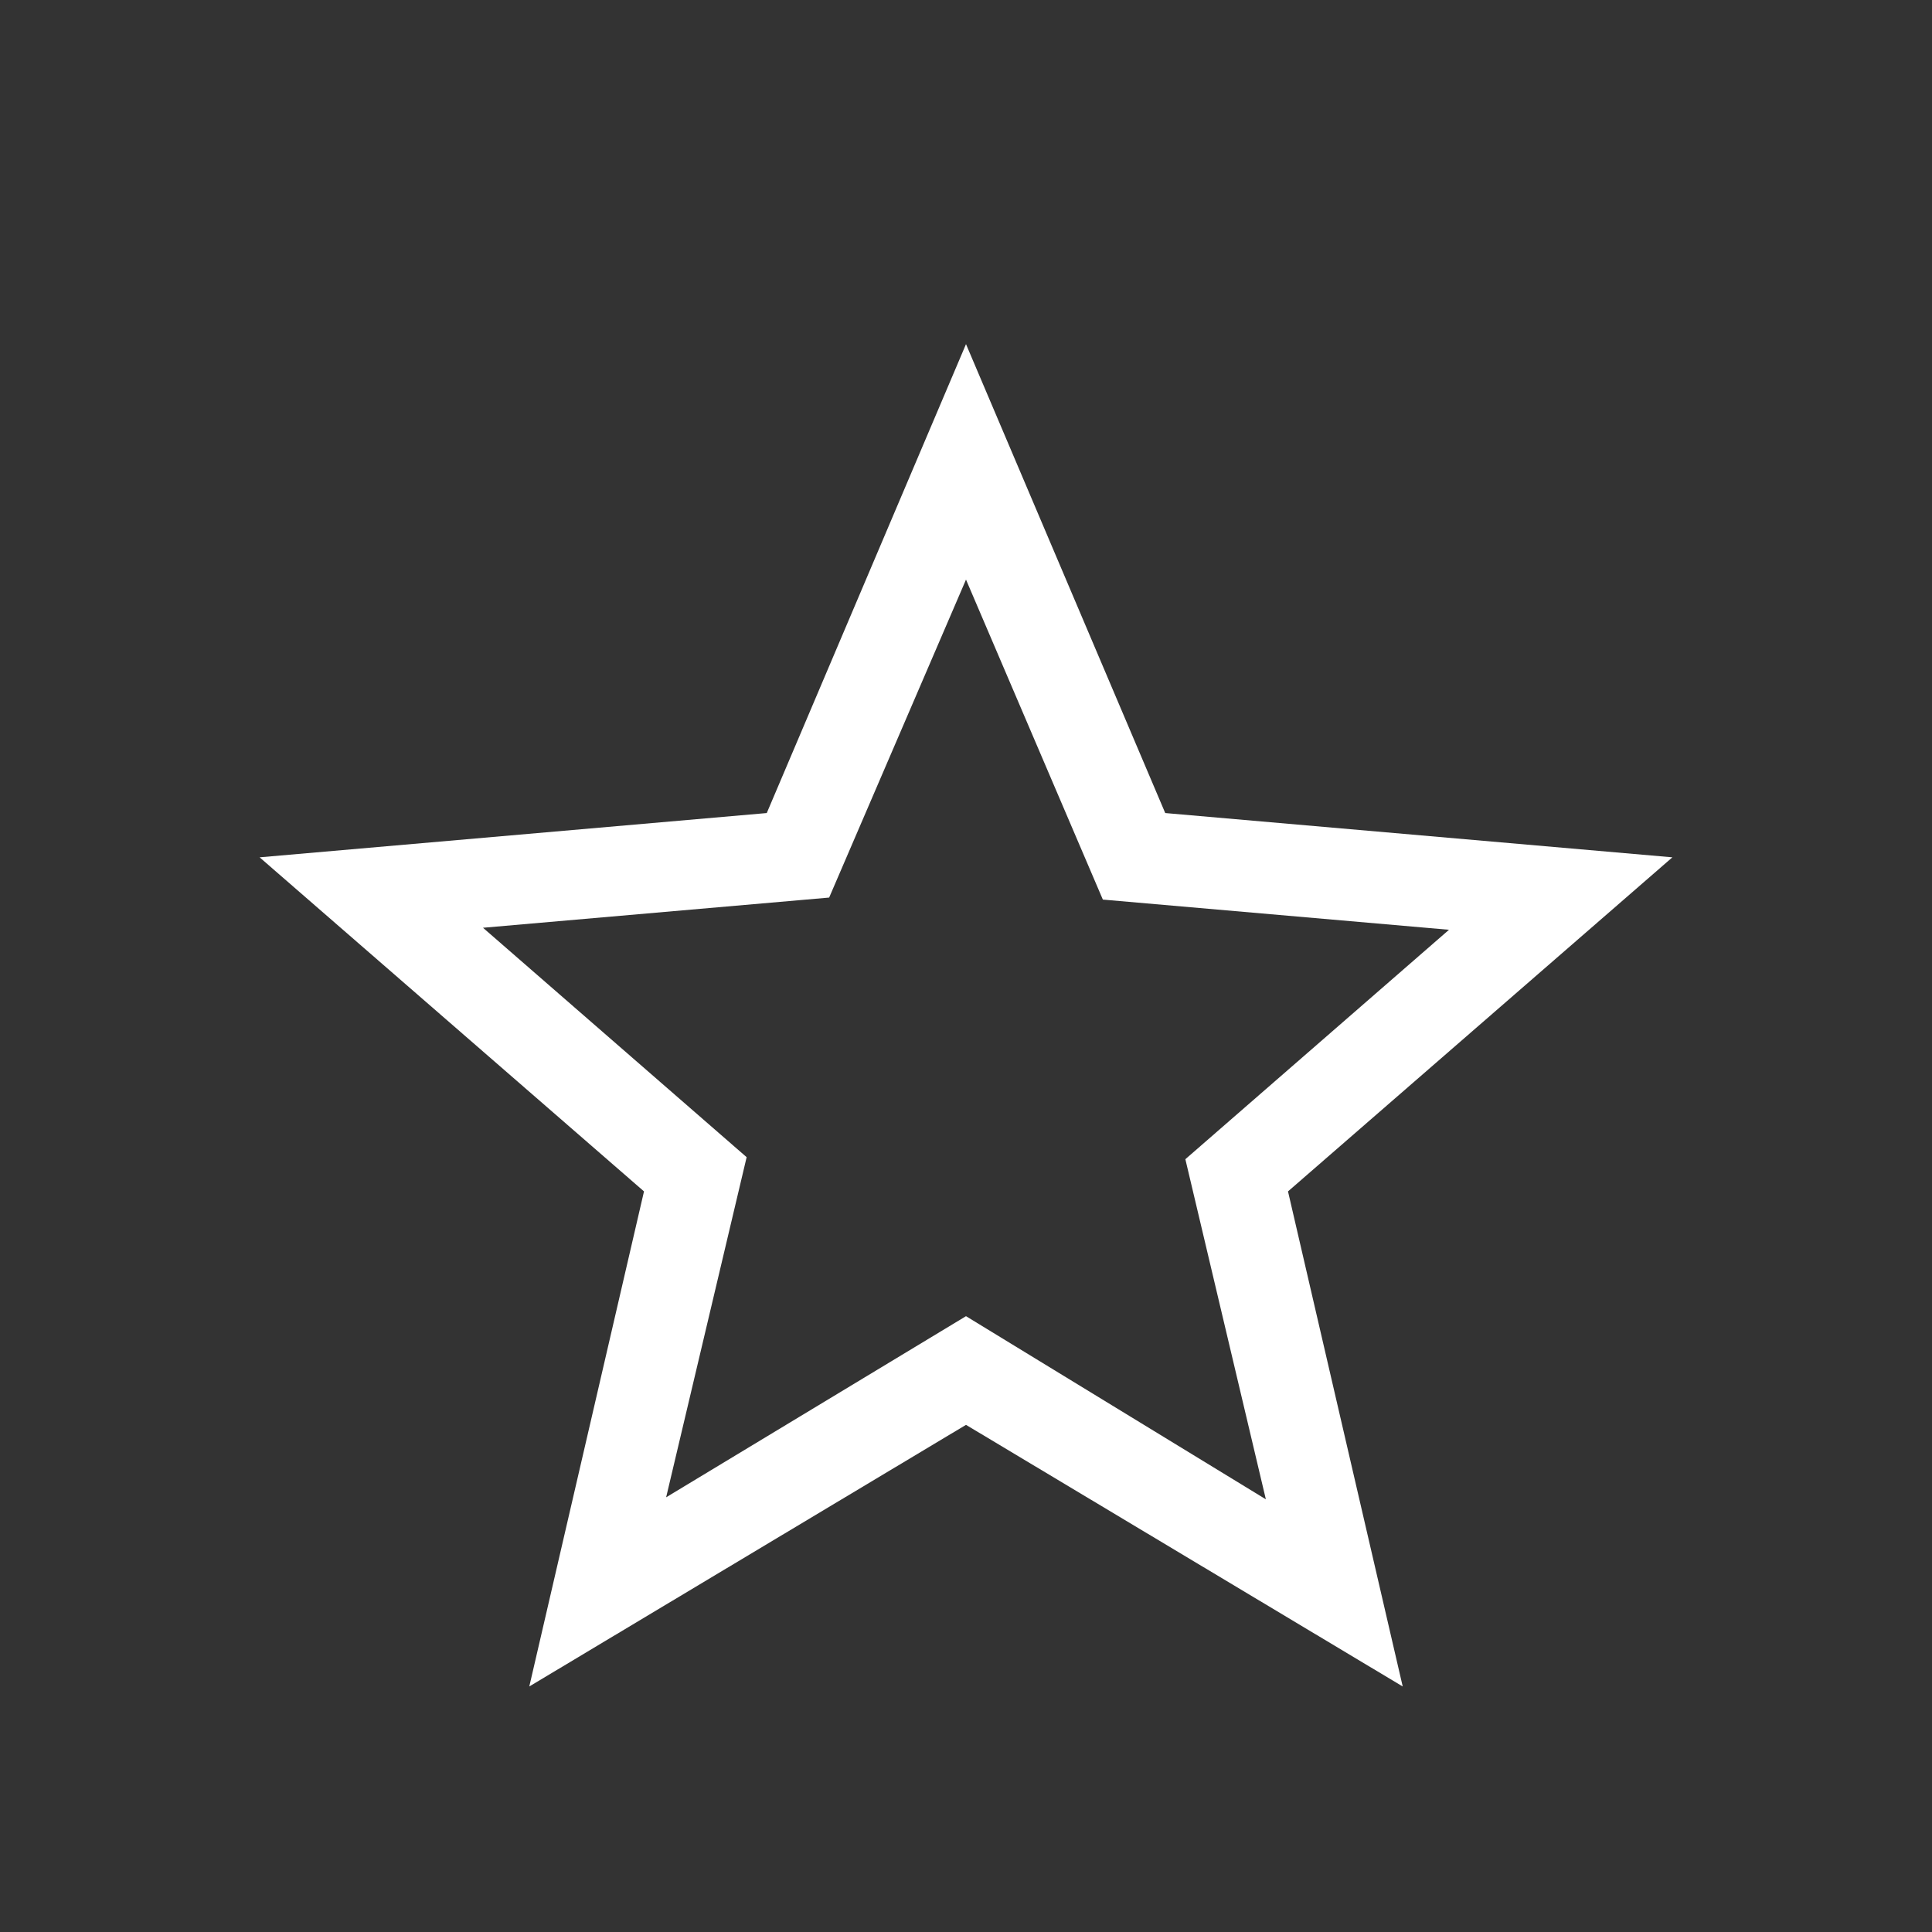 <svg xmlns="http://www.w3.org/2000/svg" height="48" width="48" fill="white"><rect width="100%" height="100%" fill="#333333" stroke="none"/><path d="M16.55 37.2 24 32.7l7.45 4.55-2-8.45L36 23.1l-8.6-.75L24 14.4l-3.4 7.9-8.6.75 6.55 5.7Zm-3.4 4.7L16 29.6l-9.55-8.3 12.6-1.1L24 8.55l4.95 11.65 12.6 1.1L32 29.6l2.85 12.3L24 35.4ZM24 26.3Z"/></svg>